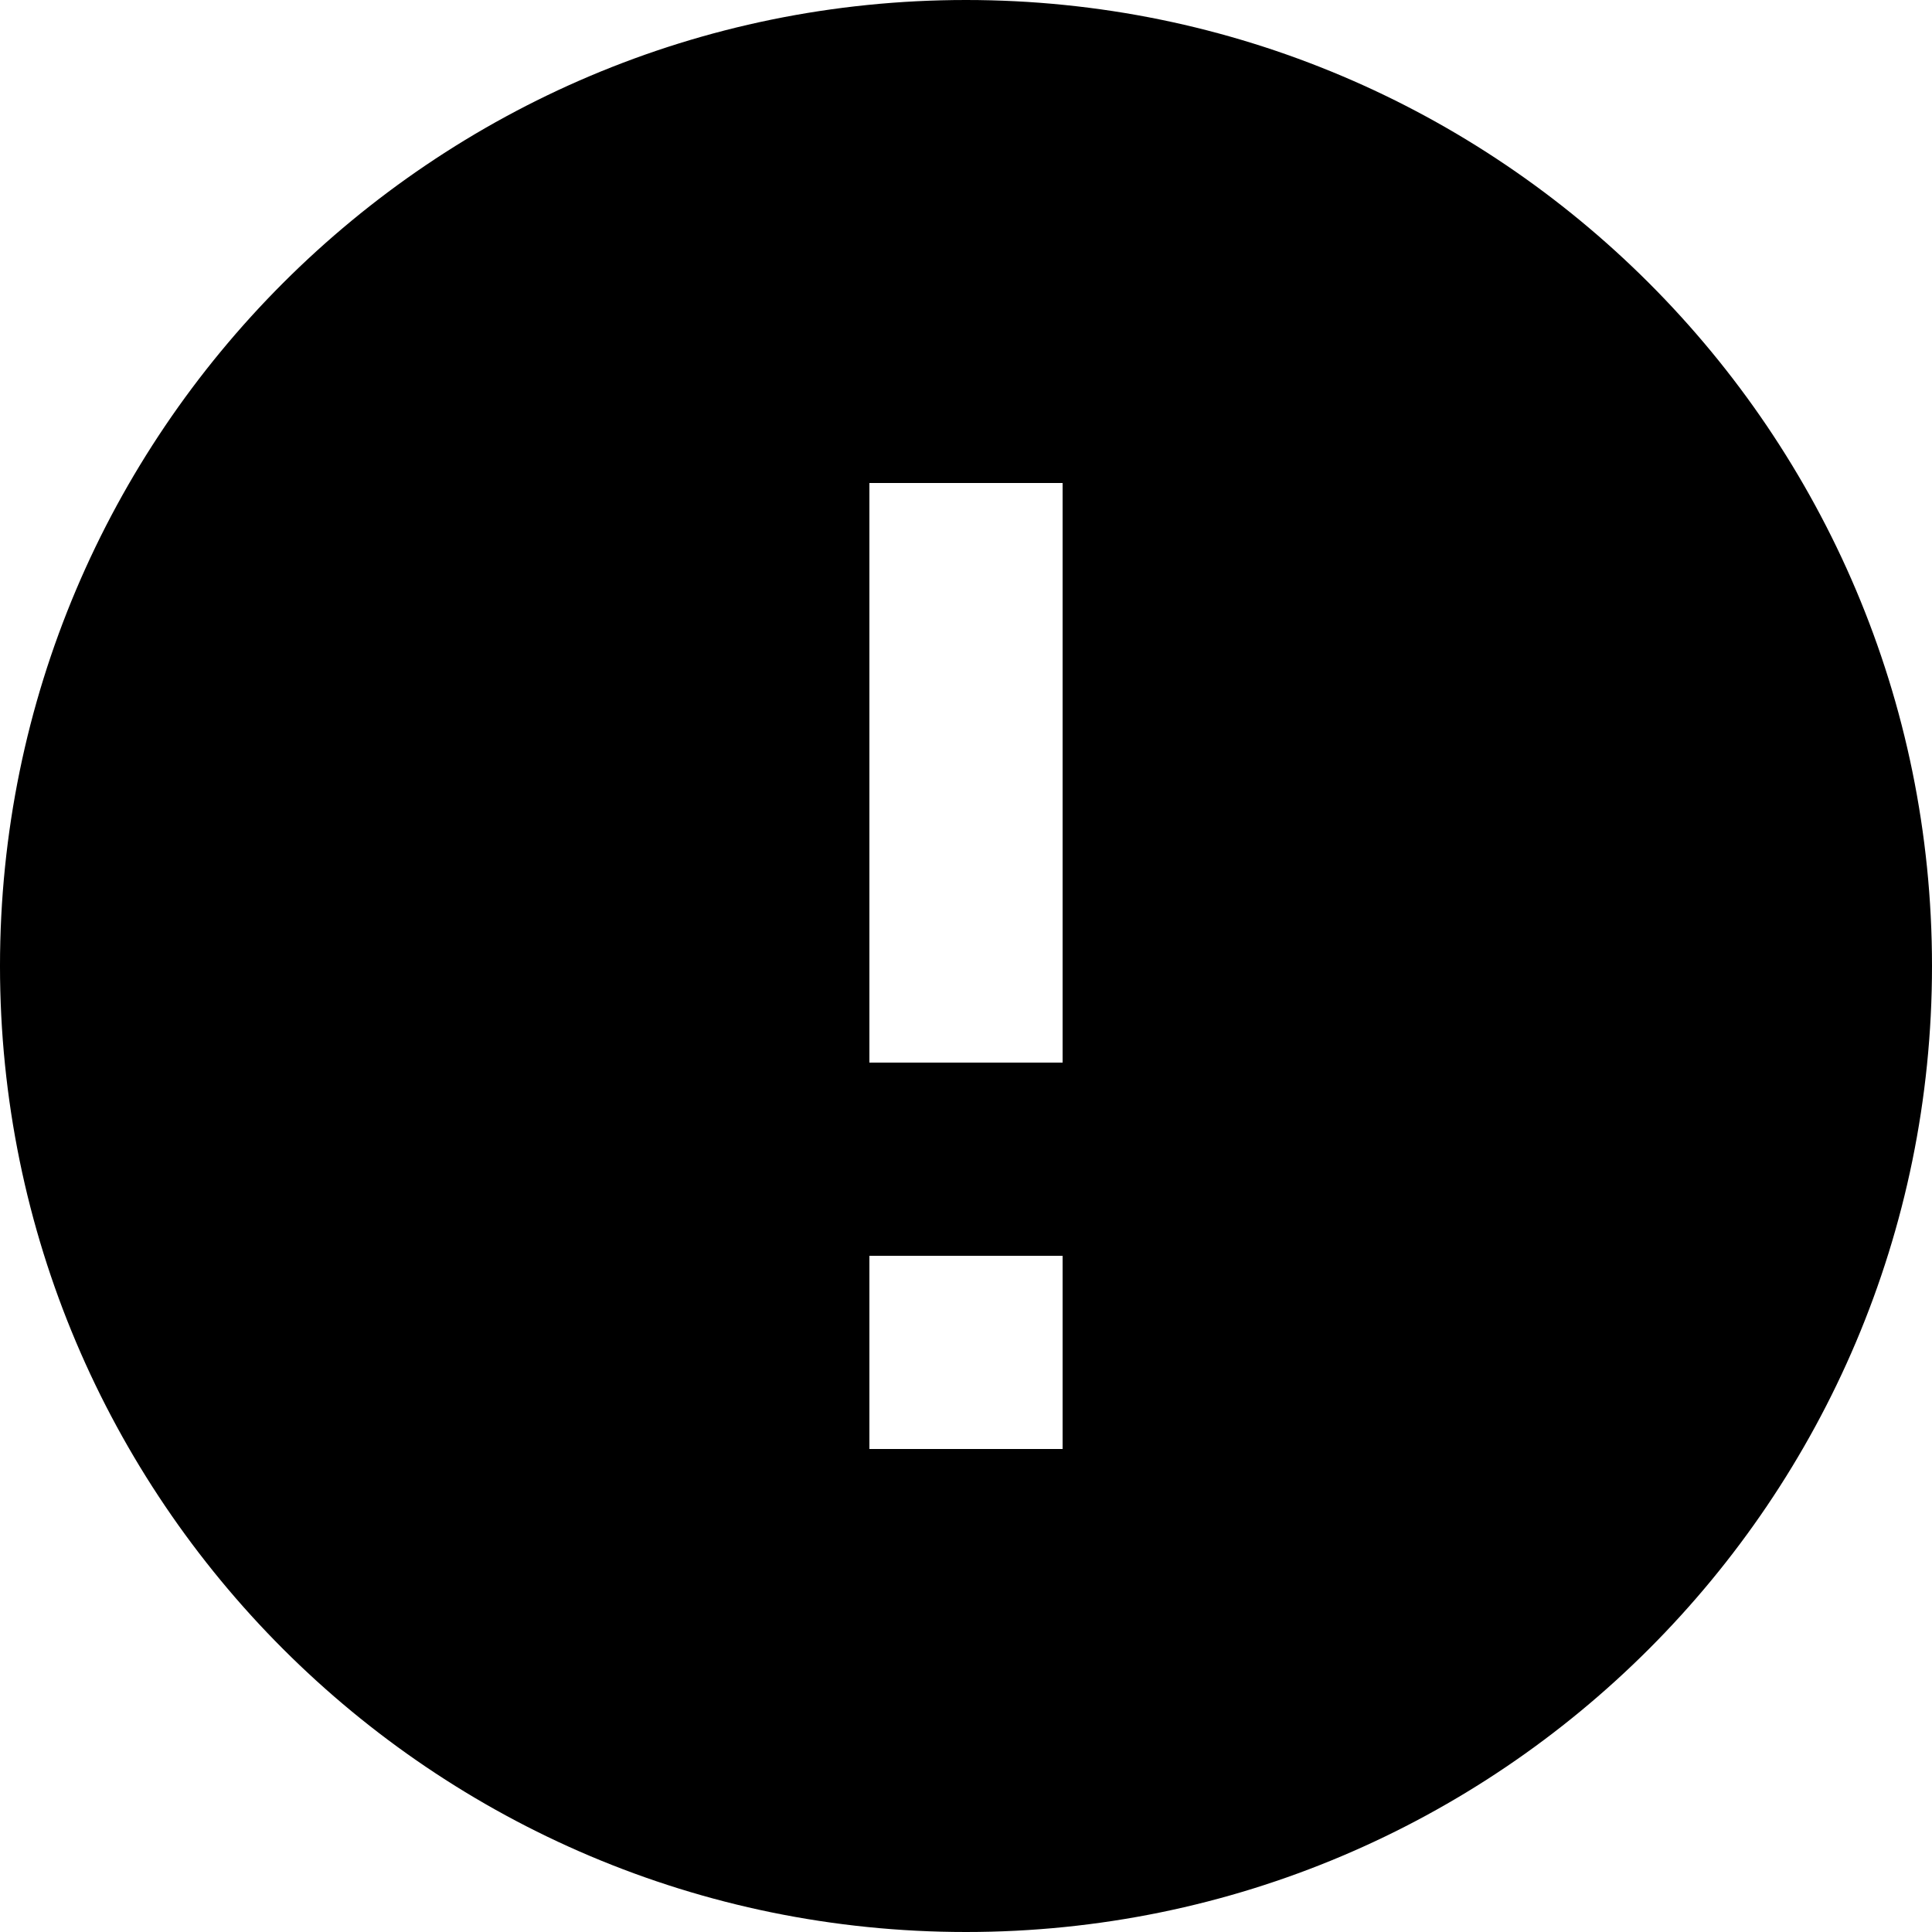 <svg viewBox="0 0 20 20"><path d="M10 0C4.48 0 -3.05176e-05 4.48 -3.05176e-05 10C-3.05176e-05 15.52 4.48 20 10 20C15.52 20 20 15.52 20 10C20 4.48 15.52 0 10 0ZM11 15H9V13H11V15ZM11 11H9V5H11V11Z"/></svg>